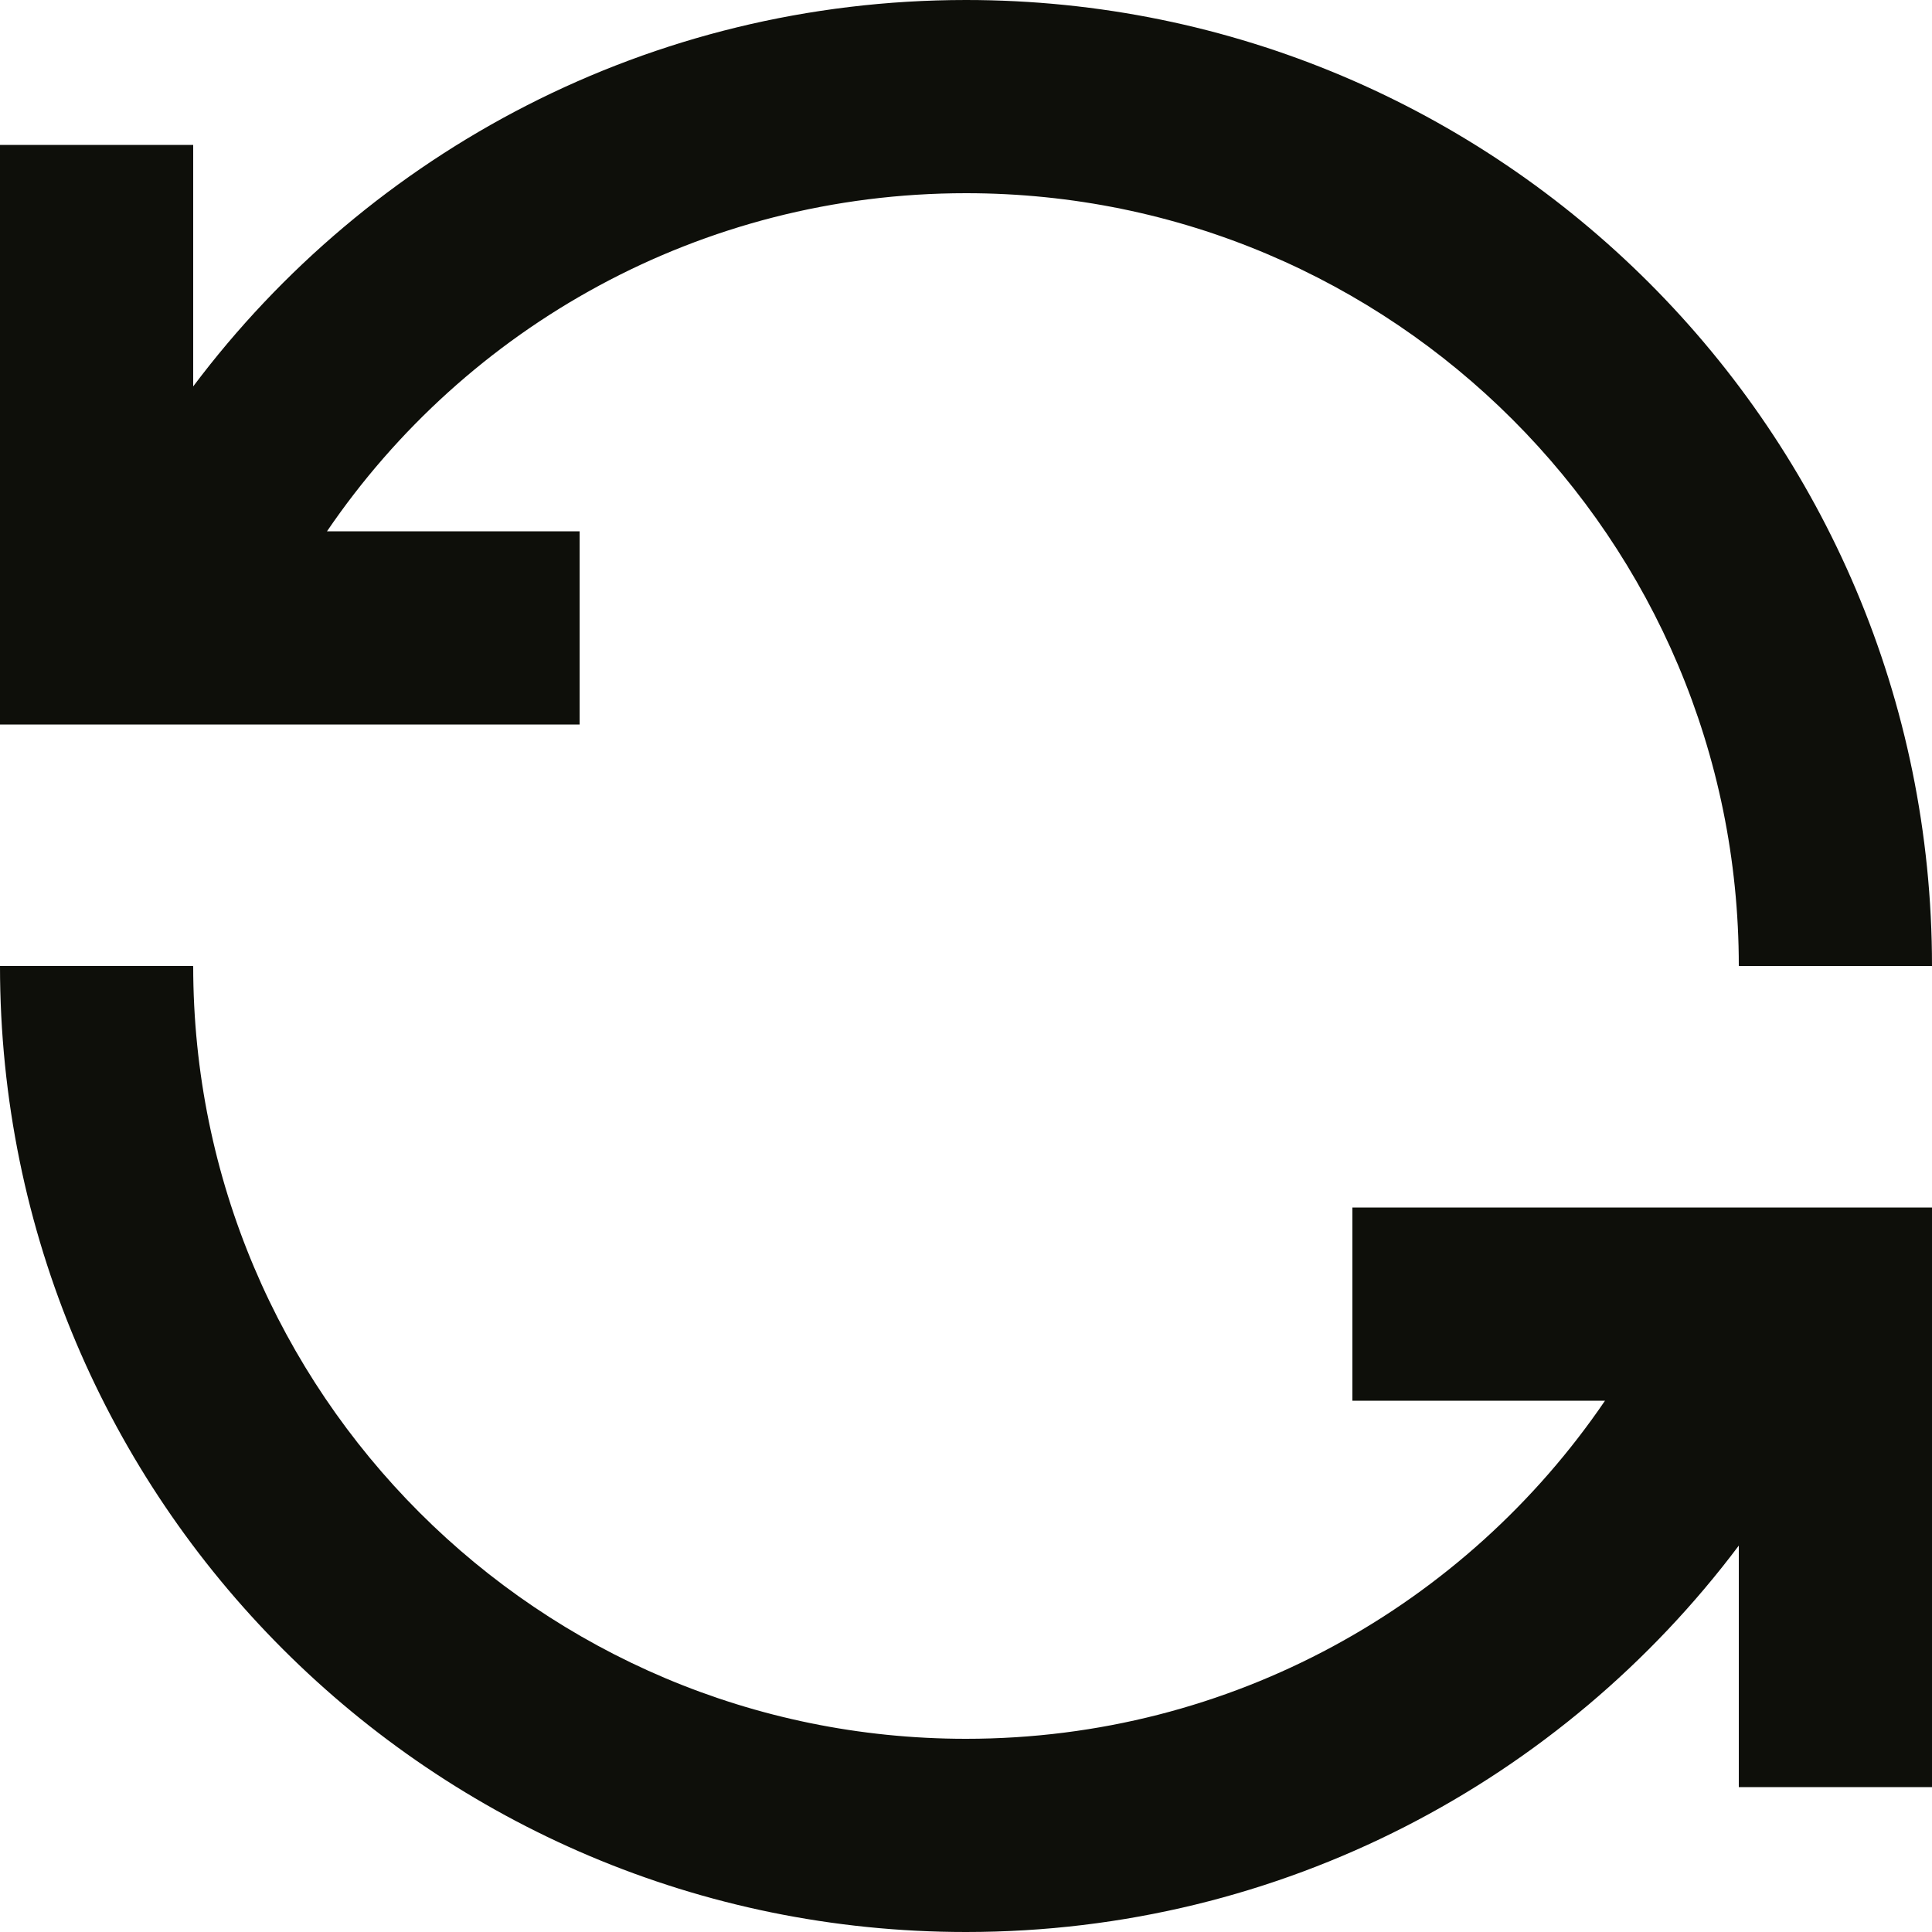 <svg width="32" height="32" viewBox="0 0 32 32" fill="none" xmlns="http://www.w3.org/2000/svg">
<path d="M16 3.2C11.6 3.2 7.72 5.416 5.416 8.8H9.6V12H0V2.4H3.2V6.4C6.12 2.512 10.768 0 16 0C24.84 0 32 7.16 32 16H28.8C28.8 8.928 23.072 3.2 16 3.2ZM3.2 16C3.2 23.072 8.928 28.8 16 28.8C20.4 28.8 24.28 26.584 26.584 23.2H22.4V20H32V29.6H28.8V25.6C25.88 29.488 21.232 32 16 32C7.16 32 0 24.84 0 16H3.2Z" fill="#0E0F0A"/>
</svg>
